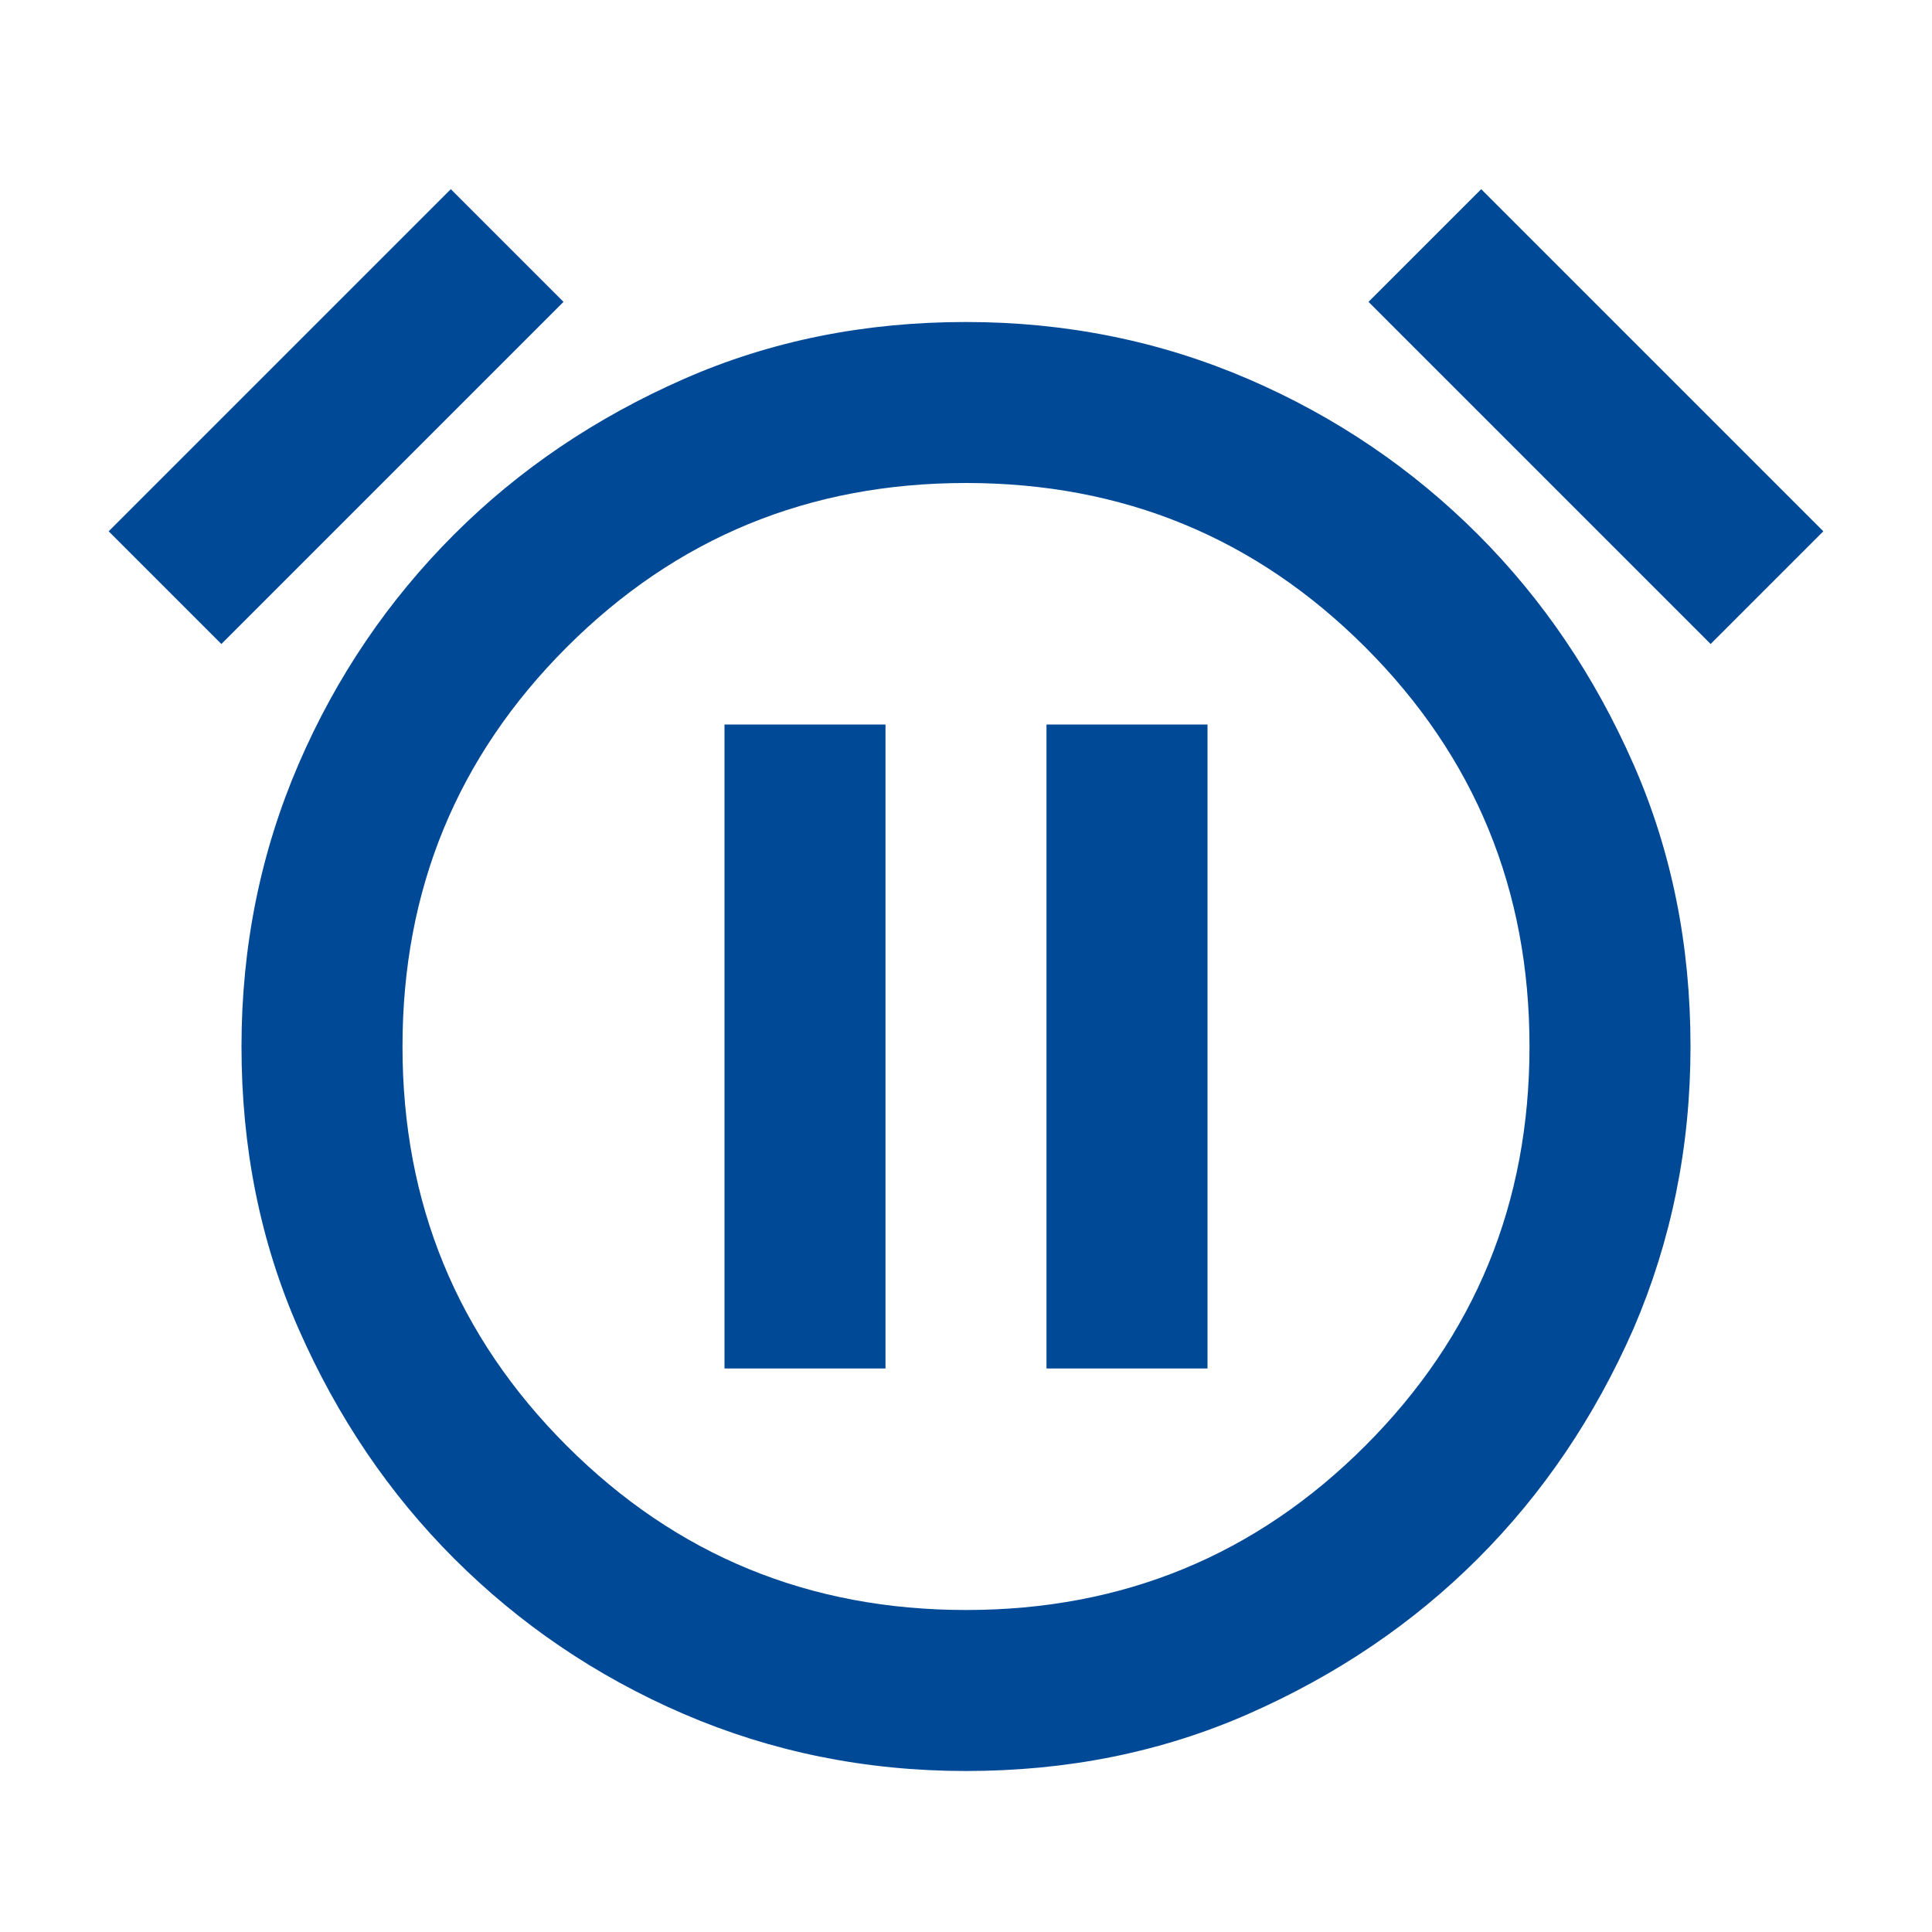<svg viewBox="0 0 24 24" version="1.1" xmlns="http://www.w3.org/2000/svg" id="Capa_1">
  
  <defs>
    <style>
      .st0 {
        fill: #004996;
      }
    </style>
  </defs>
  <path d="M12,22c-1.25,0-2.42-.24-3.51-.71s-2.04-1.12-2.85-1.93c-.81-.81-1.45-1.76-1.93-2.85-.48-1.09-.71-2.26-.71-3.51s.24-2.42.71-3.51,1.12-2.04,1.93-2.85c.81-.81,1.76-1.45,2.85-1.93s2.26-.71,3.51-.71,2.42.24,3.51.71,2.04,1.12,2.85,1.93,1.45,1.76,1.93,2.85.71,2.26.71,3.51-.24,2.42-.71,3.51c-.48,1.09-1.12,2.04-1.93,2.85s-1.76,1.45-2.85,1.93-2.26.71-3.51.71ZM5.6,2.35l1.4,1.4-4.25,4.25-1.4-1.4L5.6,2.35ZM18.4,2.35l4.25,4.25-1.4,1.4-4.25-4.25,1.4-1.4ZM12,20c1.95,0,3.6-.68,4.96-2.04,1.36-1.36,2.04-3.01,2.04-4.96s-.68-3.6-2.04-4.96-3.01-2.04-4.96-2.04-3.6.68-4.96,2.04c-1.36,1.36-2.04,3.01-2.04,4.96s.68,3.6,2.04,4.96c1.36,1.36,3.01,2.04,4.96,2.04ZM9,17h2v-8h-2v8ZM13,17h2v-8h-2v8Z" class="st0"></path>
</svg>